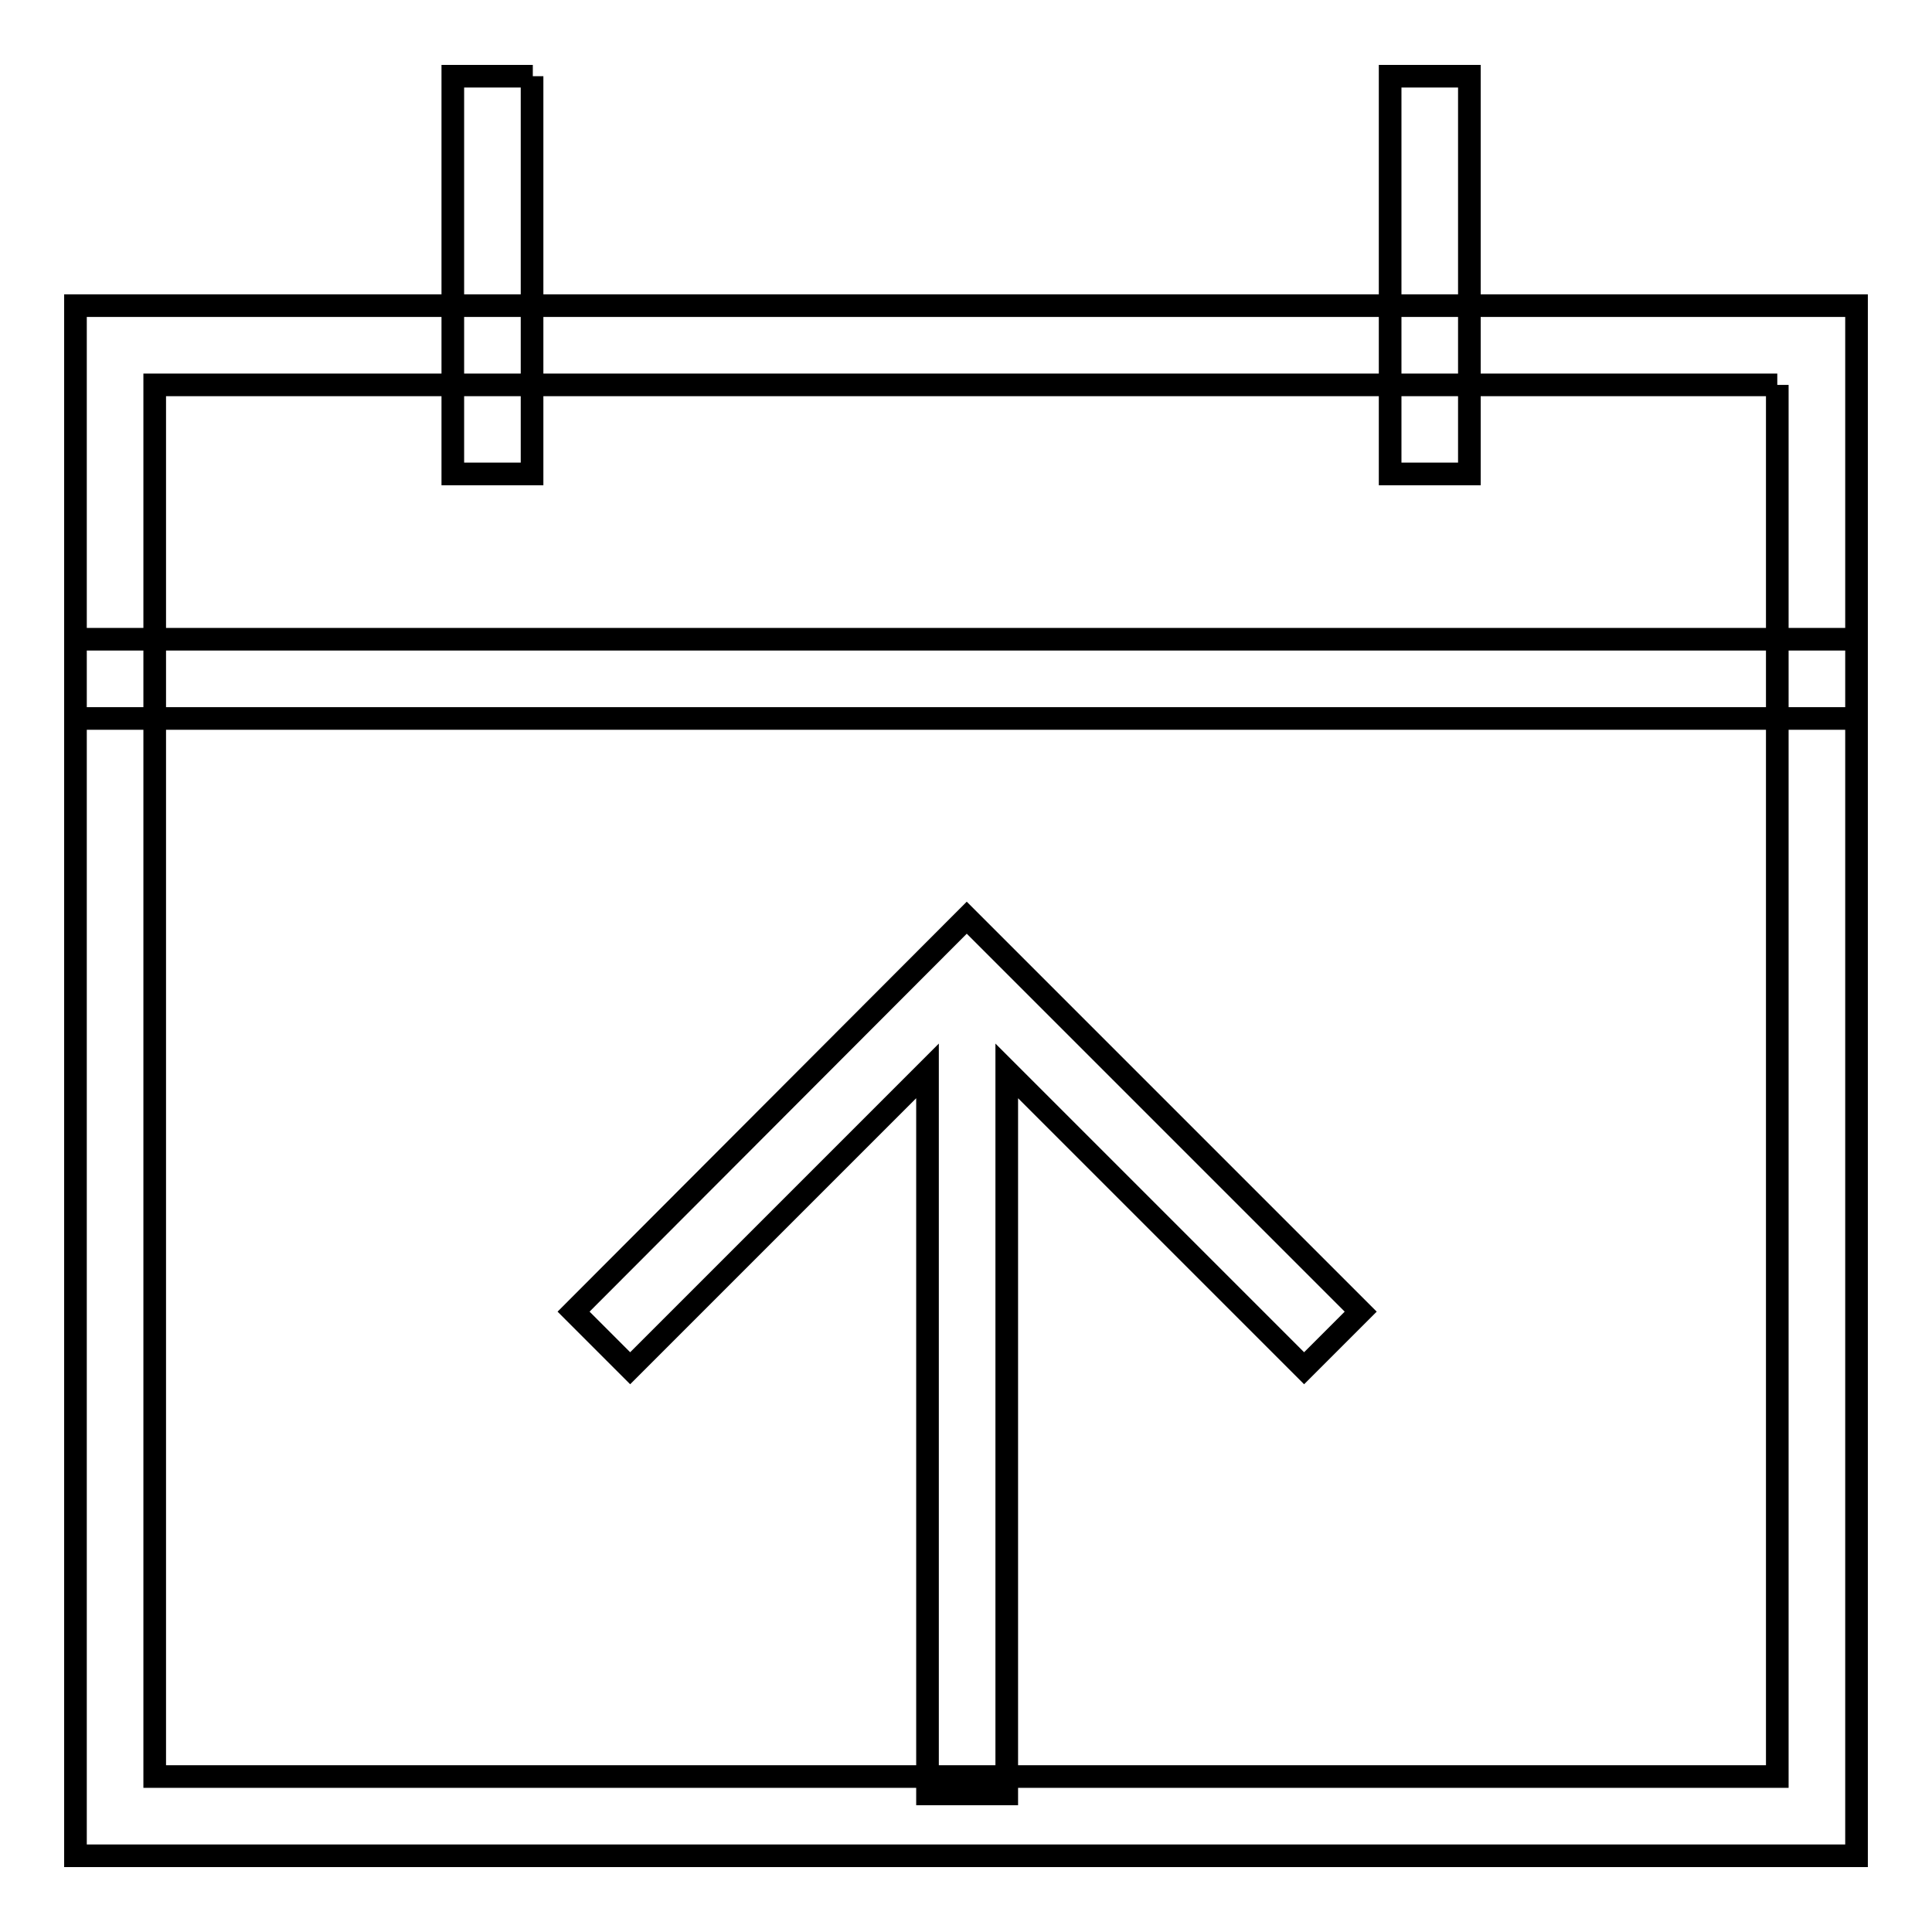 <?xml version="1.0" encoding="utf-8"?>
<!-- Svg Vector Icons : http://www.onlinewebfonts.com/icon -->
<!DOCTYPE svg PUBLIC "-//W3C//DTD SVG 1.1//EN" "http://www.w3.org/Graphics/SVG/1.1/DTD/svg11.dtd">
<svg version="1.1" xmlns="http://www.w3.org/2000/svg" xmlns:xlink="http://www.w3.org/1999/xlink" x="0px" y="0px" viewBox="0 0 256 256" enable-background="new 0 0 256 256" xml:space="preserve">
<g> <path stroke-width="3" fill-opacity="0" stroke="#000000"  d="M235.5,51v184.4H20.5V51H235.5 M246,40.5H10v205.4h236V40.5z M70.6,10.1H60v52.7h10.5V10.1z M194.7,10.1 h-10.5v52.7h10.5V10.1z M246,84.7H10v10.5h236V84.7z M128.1,121.6L76,173.8l7.5,7.5l39.4-39.4v95.8h10.5v-95.8l39.4,39.4l7.5-7.5 L128.1,121.6z"/></g>
</svg>